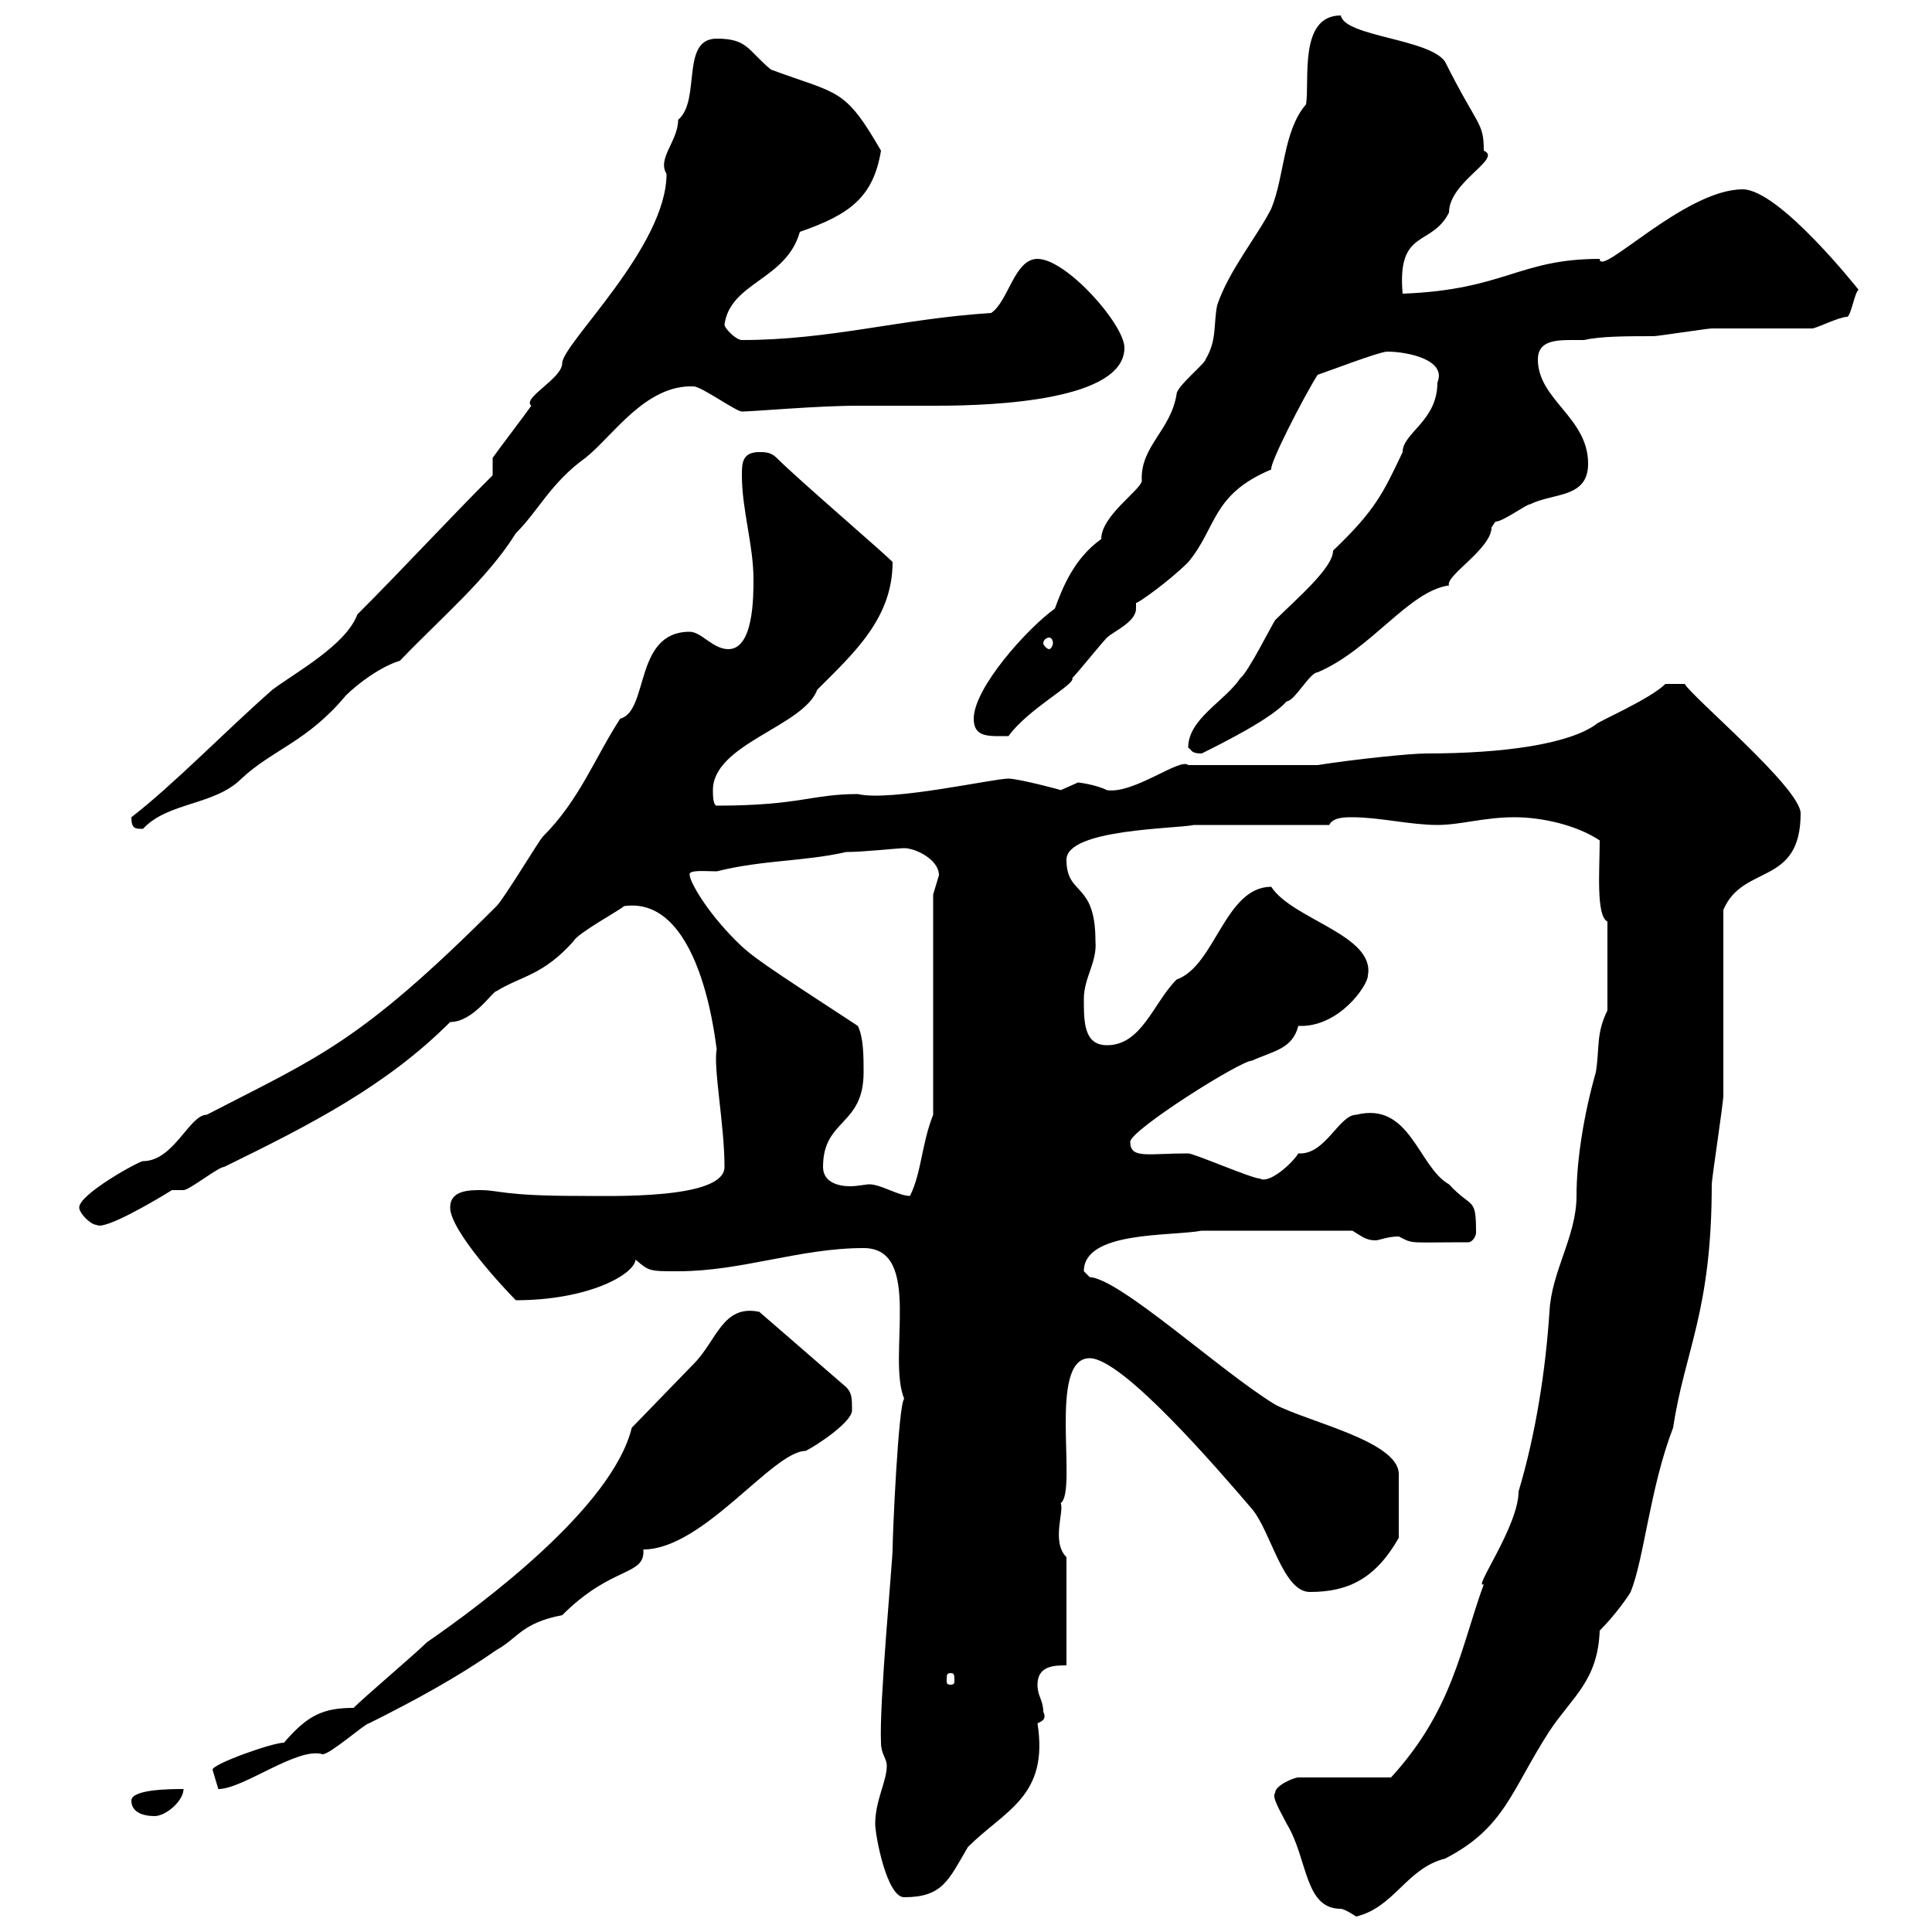 <svg xmlns="http://www.w3.org/2000/svg" xmlns:xlink="http://www.w3.org/1999/xlink" width="300" height="300"><path d="M198 278.40C197.40 279 198.90 281.40 199.80 283.20C203.10 288.60 202.50 296.40 208.20 296.40C208.80 296.40 210.60 297.60 210.60 297.60C216.60 296.10 218.40 290.10 224.40 288.60C233.70 283.80 234.60 278.10 240.60 268.80C244.20 263.40 248.10 261 248.40 253.20C250.80 250.80 252.90 247.80 253.20 247.20C255.30 242.10 256.20 231 259.80 221.70C261.60 209.70 265.80 203.70 265.80 183.90C265.80 183 267.60 171.30 267.60 170.10C267.60 165.90 267.60 146.10 267.60 141.30C270.60 134.10 279.60 137.70 279.60 126.30C279.60 122.40 262.80 108.30 261.60 106.20L258.60 106.20C256.20 108.60 247.80 112.20 247.80 112.50C243.60 115.50 233.70 117 221.40 117C219 117 210.30 117.90 204.60 118.80L184.50 118.80C183.30 117.60 176.10 123.30 171.90 122.70C170.10 121.80 167.40 121.50 167.40 121.50C167.40 121.50 164.70 122.70 164.70 122.70C165 122.70 158.10 120.90 156.60 120.90C154.20 120.90 138.30 124.50 133.20 123.30C126 123.30 124.20 125.10 111.30 125.10C110.70 125.10 110.70 123.30 110.70 122.70C110.70 115.50 124.80 112.80 126.90 107.10C132.60 101.40 138.60 96 138.60 87.30C138.60 87 124.20 74.70 120.60 71.10C119.70 70.20 118.80 70.20 117.90 70.20C115.20 70.20 115.20 72 115.20 73.80C115.20 79.20 117 84.60 117 90C117 92.70 117 100.80 113.10 100.80C110.70 100.80 108.90 98.10 107.10 98.10C98.40 98.10 100.80 110.40 96.30 111.60C92.40 117.60 90 124.20 84.30 129.90C83.70 130.50 78.30 139.50 77.10 140.70C55.80 162 49.50 164.10 32.10 173.10C29.40 173.10 27 180.30 22.20 180.30C21.60 180.30 12.30 185.40 12.30 187.50C12.30 188.40 14.10 190.20 15 190.20C16.20 191.10 24.30 186.30 26.70 184.80C26.70 184.80 28.50 184.80 28.50 184.80C29.40 184.80 33.90 181.20 34.80 181.20C48.30 174.60 60 168.60 69.90 158.70C73.50 158.70 76.50 153.90 77.10 153.90C81 151.50 84.30 151.50 89.10 146.10C89.70 144.90 96.30 141.30 96.90 140.70C109.50 138.90 111.30 164.40 111.30 162.90C110.70 165.60 112.50 174.60 112.50 181.20C112.50 186.30 94.80 185.70 89.70 185.70C78.30 185.70 77.40 184.80 74.70 184.80C72.90 184.80 69.90 184.80 69.90 187.50C69.90 191.10 78.30 200.10 80.10 201.90C91.20 201.90 98.40 198 98.70 195.60C100.80 197.40 100.80 197.40 105.30 197.40C115.20 197.40 124.20 193.80 134.10 193.80C143.40 193.80 137.70 210.60 140.40 217.20C139.50 218.10 138.60 238.20 138.60 240.60C138.60 242.40 136.50 264.60 136.80 270.60C136.80 272.40 137.70 273 137.70 274.20C137.70 276.60 135.90 279.60 135.90 283.20C135.90 285 137.70 294.60 140.40 294.60C146.40 294.60 147.30 291.90 150.30 286.80C156 281.10 162.90 279 161.10 267.60C161.70 267.30 162.60 267 162 265.80C162 264 161.10 263.40 161.10 261.60C161.10 258.60 163.80 258.60 165.60 258.60L165.60 241.80C163.20 239.40 165.30 234.60 164.70 233.40C167.40 231.60 162.60 210.90 169.20 210.90C174.30 210.90 189 228 194.40 234.30C197.40 237.90 199.20 247.20 203.40 247.20C209.40 247.20 213.60 245.10 217.20 238.80L217.20 228.90C217.20 223.80 203.10 220.80 198 218.10C189.60 213 174 198.60 169.20 198.30C169.20 198.30 168.30 197.40 168.30 197.40C168.30 191.10 181.80 192 186.60 191.10L210 191.10C211.50 192 212.10 192.60 213.60 192.60C214.20 192.60 215.40 192 217.20 192C219.60 193.20 218.40 192.90 228 192.90C228.60 192.90 229.20 192 229.20 191.40C229.20 185.70 228.60 187.80 225 183.90C220.20 181.20 219 171 210.60 173.10C207.90 173.10 205.80 179.40 201.60 179.10C200.70 180.60 197.10 183.90 195.60 183C194.40 183 185.40 179.10 184.50 179.10C178.20 179.10 175.50 180 175.50 177.30C175.50 175.50 192.60 164.70 194.40 164.70C197.70 163.20 200.70 162.90 201.60 159.30C207.90 159.60 212.40 153 212.40 151.50C213.60 145.20 200.70 142.80 197.40 137.70C190.20 137.70 188.70 150 182.70 152.10C179.10 155.70 177.30 162.30 171.90 162.30C168.30 162.30 168.30 158.70 168.30 155.10C168.30 151.80 170.40 149.40 170.10 146.10C170.10 136.80 165.60 139.20 165.60 133.50C165.60 128.70 182.70 128.70 185.40 128.10L206.40 128.10C207 126.90 208.80 126.90 210 126.90C214.20 126.90 219 128.10 223.20 128.10C226.80 128.10 230.40 126.90 235.20 126.90C239.40 126.90 244.80 128.10 248.40 130.50C248.40 135 247.80 142.20 249.60 143.10L249.60 156.90C247.80 160.50 248.40 162.90 247.80 166.50C246 172.80 244.80 180 244.80 185.70C244.80 192 240.90 197.40 240.60 203.70C240 212.70 238.50 222.60 235.80 231.60C235.80 237 228.60 246.90 230.40 246C226.80 255.90 225.60 265.50 216 276L201.60 276C201 276 198 277.20 198 278.40ZM20.40 279.60C20.40 281.40 22.20 282 24 282C25.80 282 28.50 279.60 28.50 277.80C26.70 277.80 20.40 277.80 20.40 279.60ZM33 274.80C33 274.80 33.90 277.80 33.90 277.80C37.80 277.80 46.20 271.20 50.10 272.40C51.30 272.40 56.70 267.60 57.30 267.60C64.50 264 71.10 260.40 77.10 256.20C80.40 254.40 81 252 87.30 250.80C95.10 243 100.20 244.80 99.90 240.60C109.20 240.60 120 225.30 125.10 225.30C126.90 224.40 132.30 220.80 132.30 219C132.30 217.20 132.30 216.30 131.40 215.40L117.90 203.70C112.20 202.50 111.30 208.20 107.70 211.80L98.10 221.70C95.10 234 75 249 66.30 255C64.50 256.80 56.70 263.40 54.90 265.20C50.10 265.20 47.70 266.40 44.10 270.60C42.30 270.60 33 273.90 33 274.80ZM147.60 259.80C148.20 259.80 148.20 260.10 148.20 261C148.20 261.30 148.20 261.60 147.60 261.60C147 261.60 147 261.30 147 261C147 260.10 147 259.80 147.60 259.80ZM127.80 181.20C127.80 173.70 134.10 174.90 134.10 166.50C134.10 164.10 134.10 161.10 133.20 159.30C118.50 149.70 116.70 148.50 114.30 146.10C109.50 141.30 107.10 136.80 107.10 135.90C106.80 135 109.50 135.30 111.30 135.30C118.50 133.50 124.80 133.80 131.40 132.30C134.10 132.30 139.50 131.70 140.40 131.70C142.20 131.70 145.80 133.50 145.80 135.90C145.80 135.90 144.90 138.90 144.90 138.90L144.90 173.10C143.10 177.60 143.10 182.10 141.30 185.70C139.50 185.70 136.80 183.90 135 183.90C134.40 183.90 133.20 184.20 132 184.20C130.20 184.20 127.80 183.60 127.80 181.20ZM20.40 126.90C20.40 128.70 21 128.70 22.20 128.70C26.10 124.50 33.30 125.10 37.50 120.90C42.30 116.40 47.70 115.20 53.70 108C55.50 106.20 59.10 103.50 62.10 102.60C68.40 96 75.60 90 80.10 82.80C83.70 79.20 85.50 75 90.90 71.10C95.10 67.80 100.20 59.70 107.70 60C108.90 60 114.30 63.90 115.20 63.90C117 63.90 126.90 63 133.20 63C137.40 63 141.60 63 145.50 63C154.80 63 174.60 62.10 174.60 54C174.60 50.40 165.60 40.20 161.10 40.20C157.50 40.20 156.60 46.80 153.90 48.60C139.80 49.50 129 52.80 115.20 52.80C114.30 52.80 112.50 51 112.50 50.40C113.40 43.80 122.10 43.50 124.20 36C132 33.30 135.60 30.60 136.80 23.40C131.10 13.50 130.20 14.70 119.70 10.80C116.10 7.80 116.10 6 111.30 6C105.60 6 108.90 15.60 105.30 18.60C105.30 21.90 102 24.60 103.50 27C103.50 38.40 87.30 53.40 87.30 56.40C87.30 58.80 81 61.80 82.50 63C81.90 63.90 77.10 70.20 76.50 71.10L76.50 73.80C69.30 81 62.70 88.20 55.50 95.40C53.70 100.20 45.90 104.40 42.30 107.10C34.80 113.70 27 121.80 20.40 126.90ZM184.50 116.10C185.10 116.40 184.80 117 186.60 117C190.20 115.20 197.40 111.60 199.80 108.90C201 108.90 203.40 104.40 204.60 104.40C213 100.80 218.70 91.80 225 90.90C224.40 89.40 231.60 85.20 231.60 81.90C231.60 81.90 232.20 81 232.20 81C233.40 81 237 78.30 237.60 78.30C241.20 76.50 246.60 77.40 246.60 72C246.60 64.80 238.80 62.10 238.80 55.80C238.80 53.10 241.20 52.80 243.90 52.80C244.50 52.80 245.40 52.80 246 52.80C248.40 52.20 252.90 52.20 256.80 52.20C257.40 52.20 265.20 51 265.80 51C268.80 51 278.40 51 281.40 51C282 51 285.60 49.20 286.80 49.20C287.40 49.20 288 45.30 288.60 45C288.60 45 276.30 29.40 270.60 29.40C261.60 29.40 248.40 43.20 248.40 40.20C235.80 40.20 233.70 45 217.80 45.60C216.90 35.40 222.30 38.40 225 33C225 28.20 233.40 24.60 230.40 23.40C230.40 18.90 229.50 19.80 224.40 9.60C222 6 208.80 5.70 208.20 2.40C201.60 2.40 203.40 12.60 202.80 16.20C199.20 20.40 199.50 27.30 197.40 32.40C195.30 36.60 190.80 42 189 47.40C188.40 50.40 189 52.80 187.20 55.80C187.20 56.40 182.70 60 182.70 61.20C181.80 66.90 177 69.30 177.30 74.70C177 76.20 171 80.10 171 83.70C166.80 86.70 165 91.20 163.80 94.50C159.60 97.50 151.20 106.80 151.20 111.60C151.20 114.60 153.60 114.30 156.60 114.30C159.60 110.10 167.10 106.20 166.50 105.30C167.40 104.40 171 99.90 171.90 99C172.80 98.10 176.40 96.60 176.40 94.50C176.40 93.90 176.40 93.90 176.40 93.60C176.40 93.90 181.50 90.30 184.50 87.30C189 81.90 188.10 76.80 197.40 72.90C197.10 72 202.50 61.50 204.60 58.20C206.40 57.60 214.20 54.60 215.40 54.60C218.40 54.60 224.70 55.80 223.20 59.40C223.20 65.40 217.80 67.20 217.80 70.20C214.80 76.50 213.60 79.20 207 85.50C207 88.20 201.30 93 198 96.30C197.40 97.20 193.80 104.40 192.60 105.30C190.20 108.90 184.50 111.60 184.50 116.10ZM162.90 99C163.20 99 163.50 99.30 163.50 99.90C163.50 100.20 163.20 100.80 162.90 100.80C162.60 100.80 162 100.20 162 99.90C162 99.30 162.60 99 162.90 99Z"/></svg>